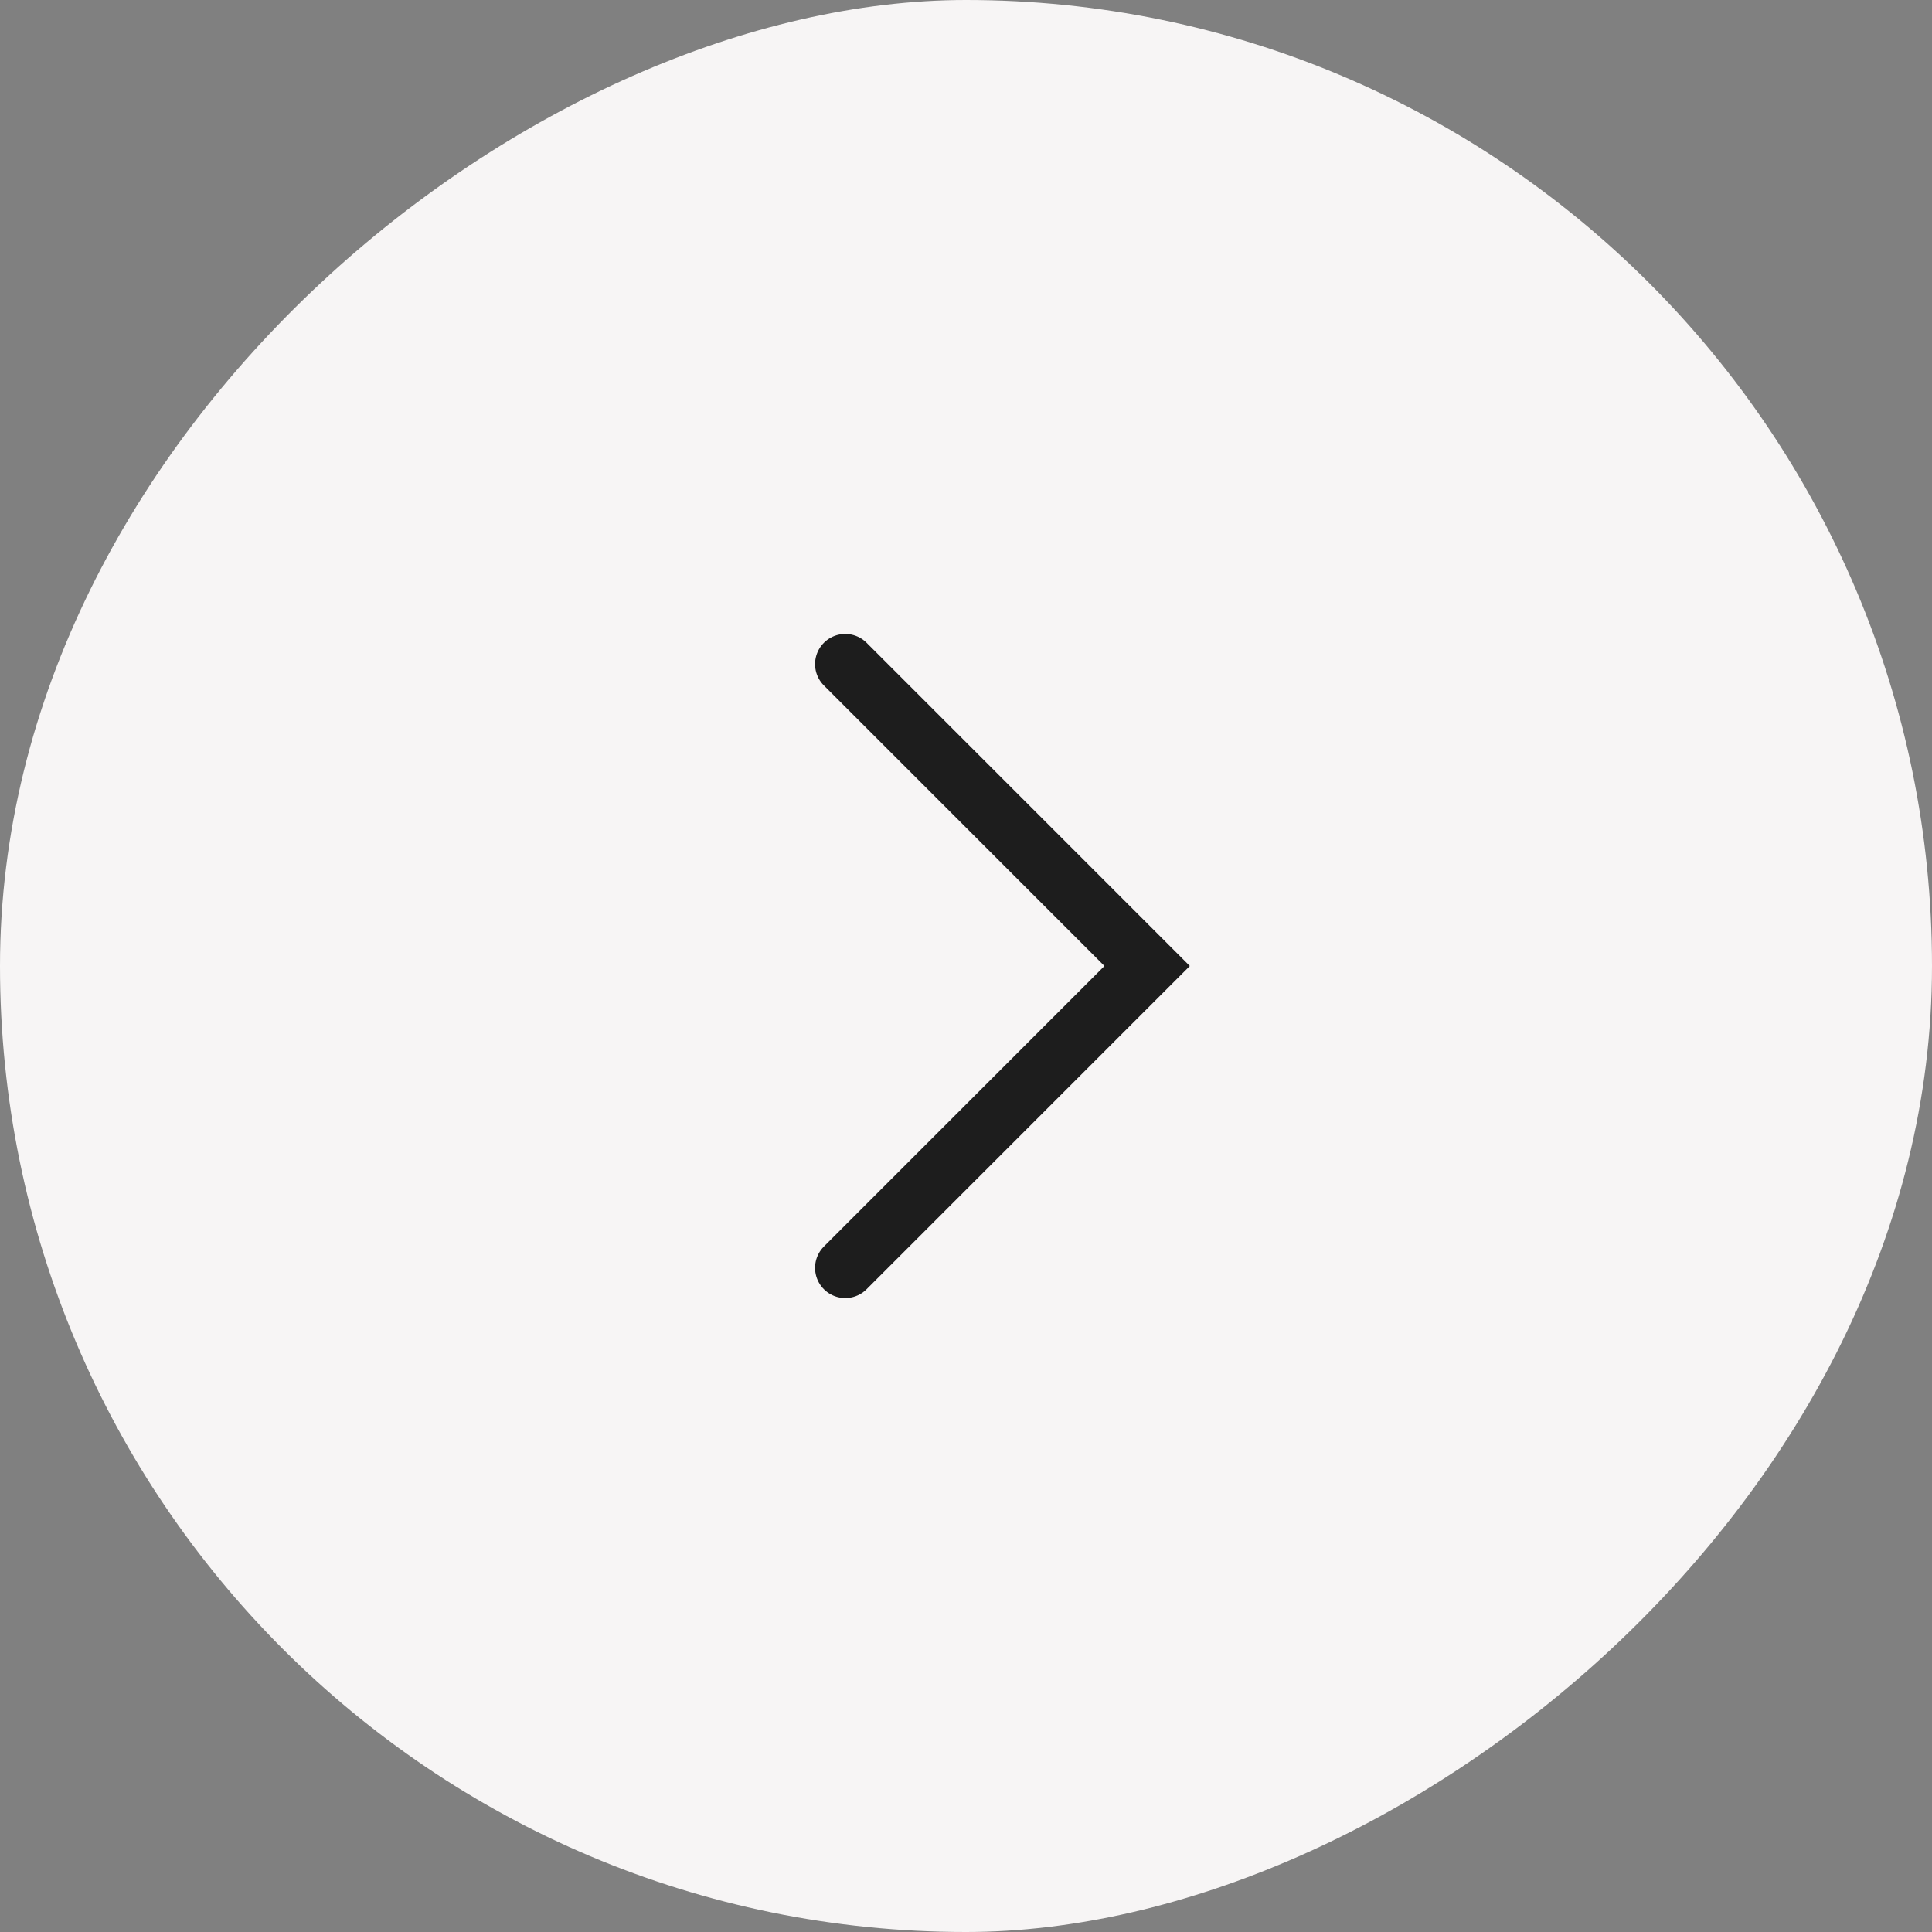 <?xml version="1.0" encoding="UTF-8"?> <svg xmlns="http://www.w3.org/2000/svg" width="32" height="32" viewBox="0 0 32 32" fill="none"><rect x="0" y="0" width="32" height="32" fill="#808080" stroke="none"/><rect x="32" width="32" height="32" rx="16" transform="rotate(90 32 0)" fill="#F7F5F5"></rect><path d="M14 11L19 16L14 21" stroke="#1D1D1D" stroke-linecap="round"></path></svg> 